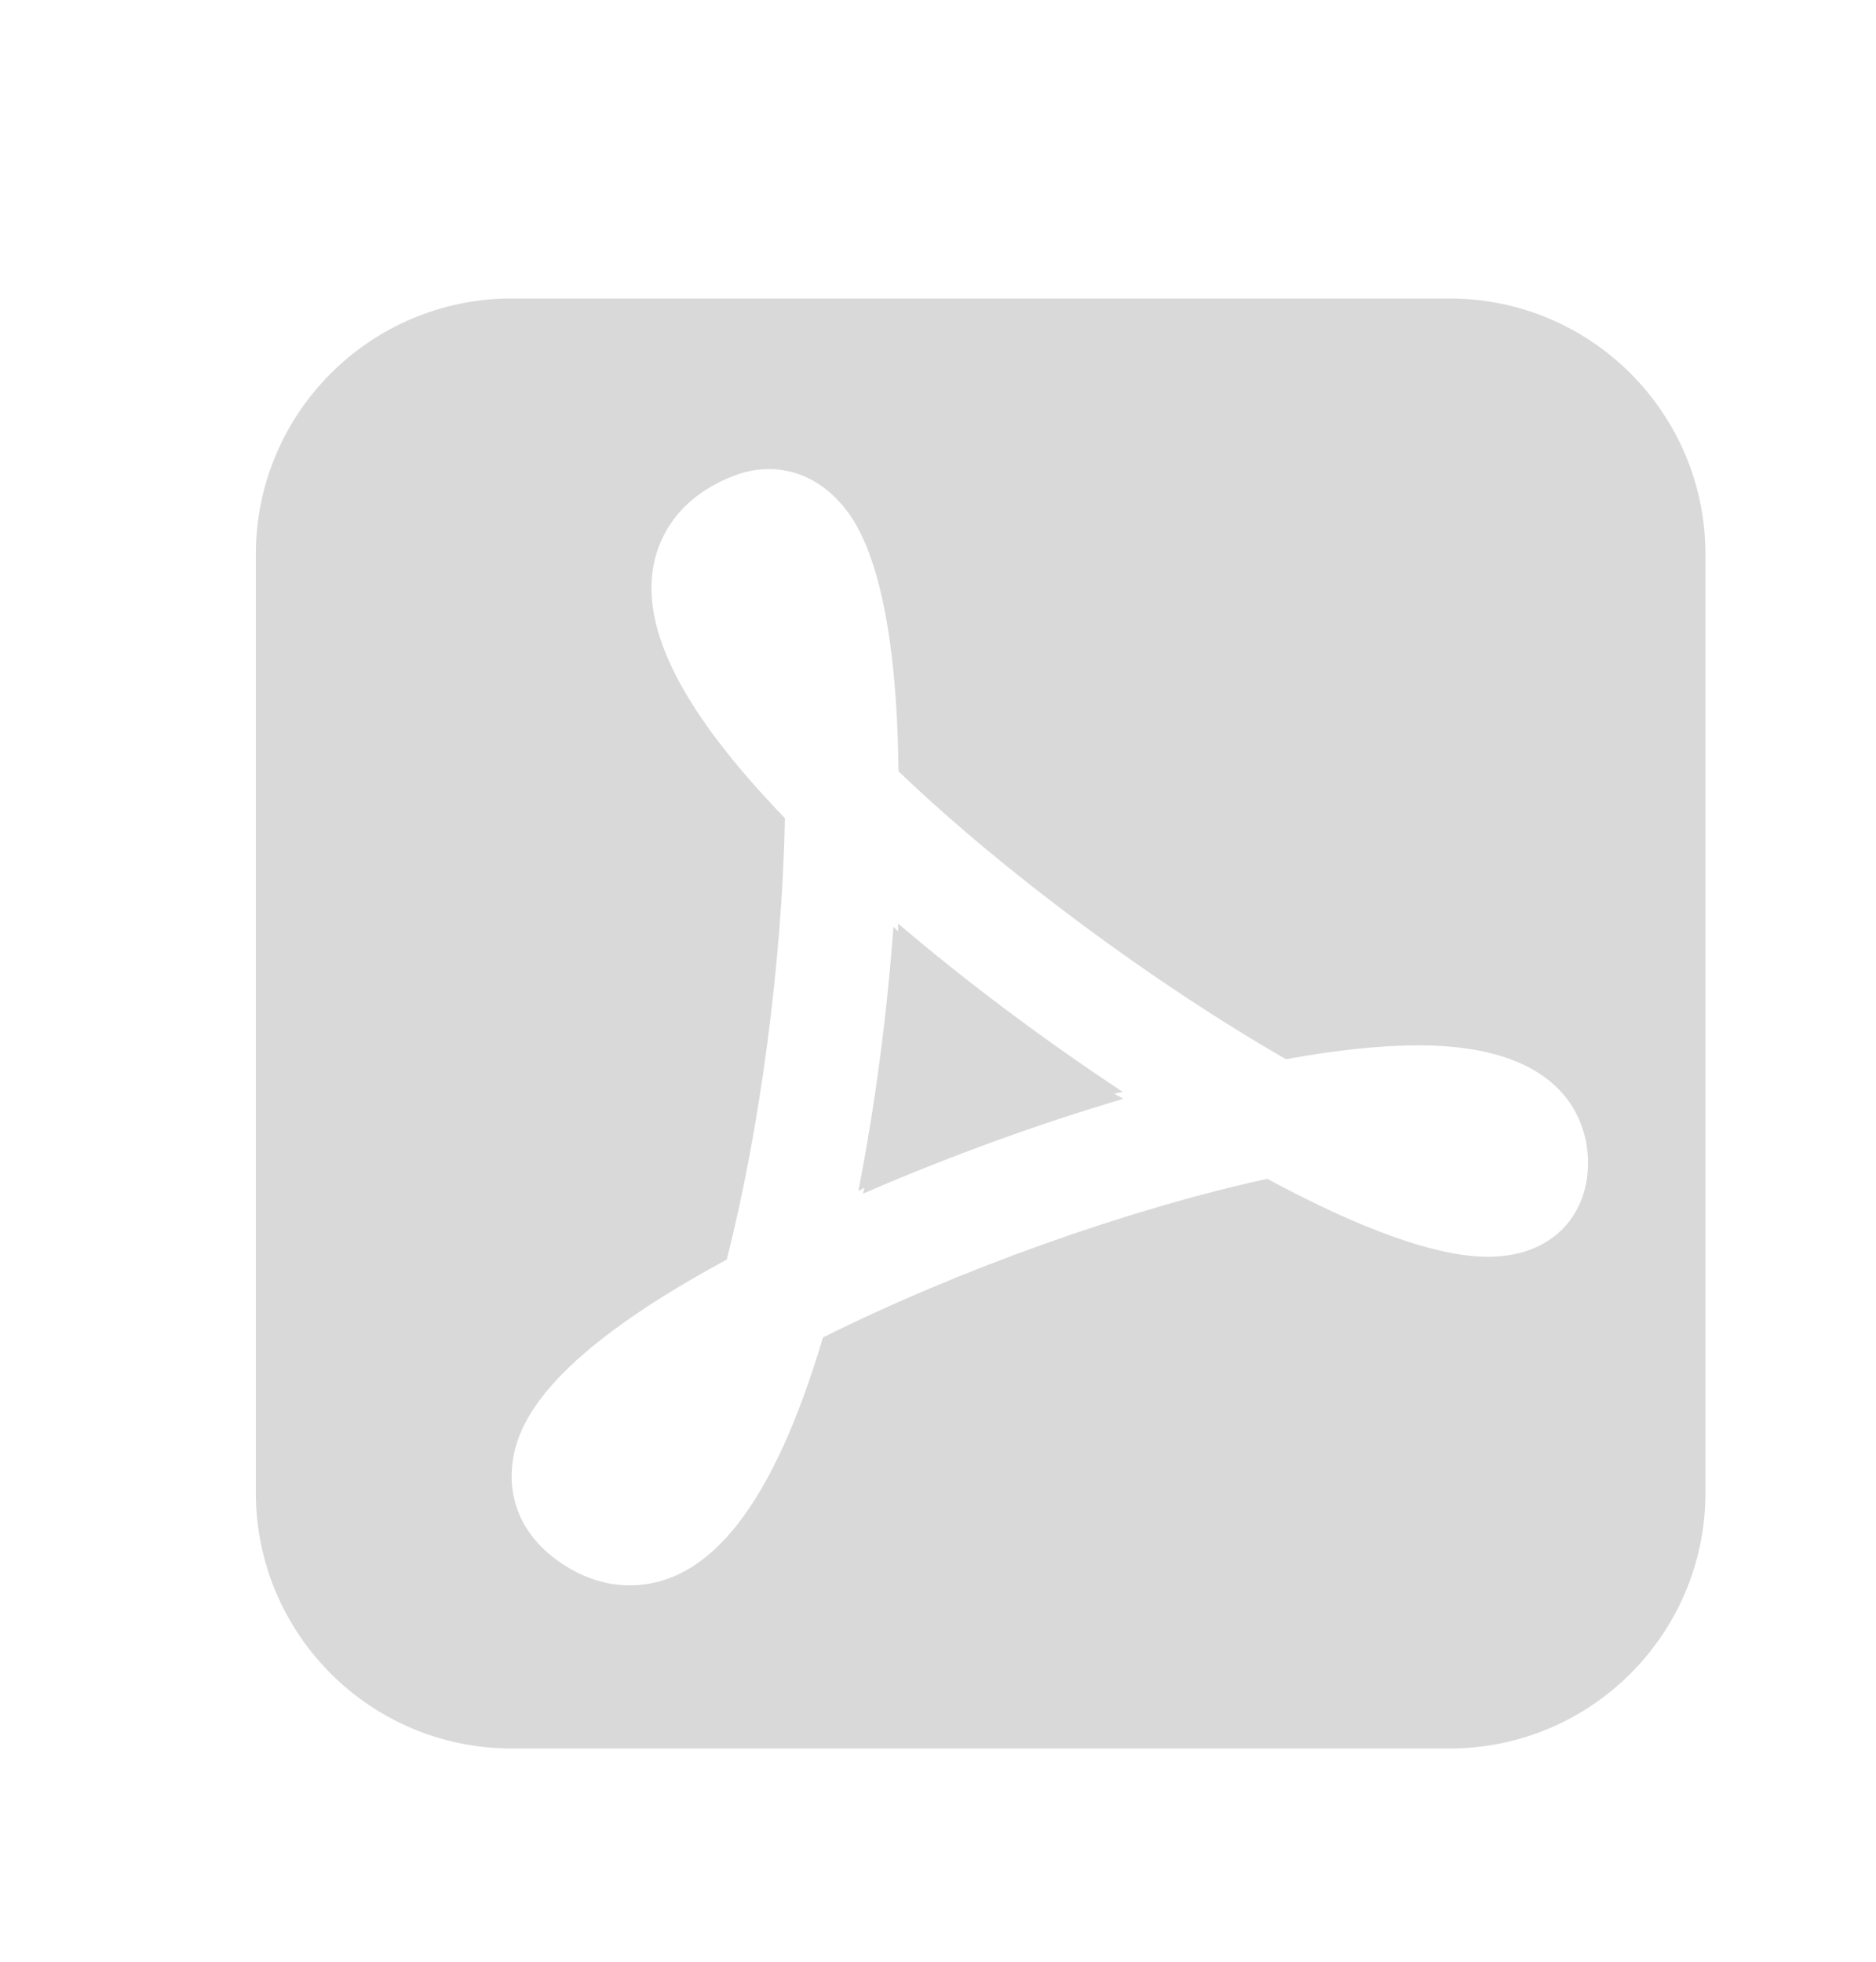 <svg width="22" height="23" viewBox="0 0 22 23" fill="none" xmlns="http://www.w3.org/2000/svg">
<path fill-rule="evenodd" clip-rule="evenodd" d="M6 3.5C4.343 3.5 3 4.843 3 6.5V17.5C3 19.157 4.343 20.5 6 20.5H17C18.657 20.5 20 19.157 20 17.5V6.5C20 4.843 18.657 3.5 17 3.5H6ZM6.628 18.357C6.869 18.509 7.123 18.587 7.383 18.587C8.326 18.587 9.07 17.635 9.651 15.681C11.241 14.887 13.23 14.177 14.861 13.821C15.988 14.428 16.857 14.735 17.451 14.735C17.912 14.735 18.184 14.554 18.332 14.402C18.471 14.256 18.635 13.998 18.622 13.589C18.608 13.188 18.387 12.256 16.634 12.256C16.194 12.256 15.673 12.311 15.08 12.418C13.521 11.523 11.751 10.208 10.537 9.043C10.51 6.552 9.974 6.014 9.794 5.833C9.475 5.512 9.031 5.415 8.61 5.577C7.926 5.837 7.727 6.329 7.67 6.598C7.505 7.372 8.008 8.353 9.205 9.593C9.172 11.275 8.912 13.244 8.522 14.768C6.312 15.963 6.022 16.761 6.001 17.261C5.989 17.516 6.057 17.997 6.628 18.357ZM10.12 13.995L10.139 13.925L10.066 13.963C10.26 12.975 10.402 11.905 10.477 10.866L10.532 10.919V10.828C11.336 11.513 12.251 12.198 13.167 12.802L13.065 12.823L13.174 12.883C12.163 13.181 11.104 13.568 10.12 13.995Z" fill="#D9D9D9"/>
</svg>
